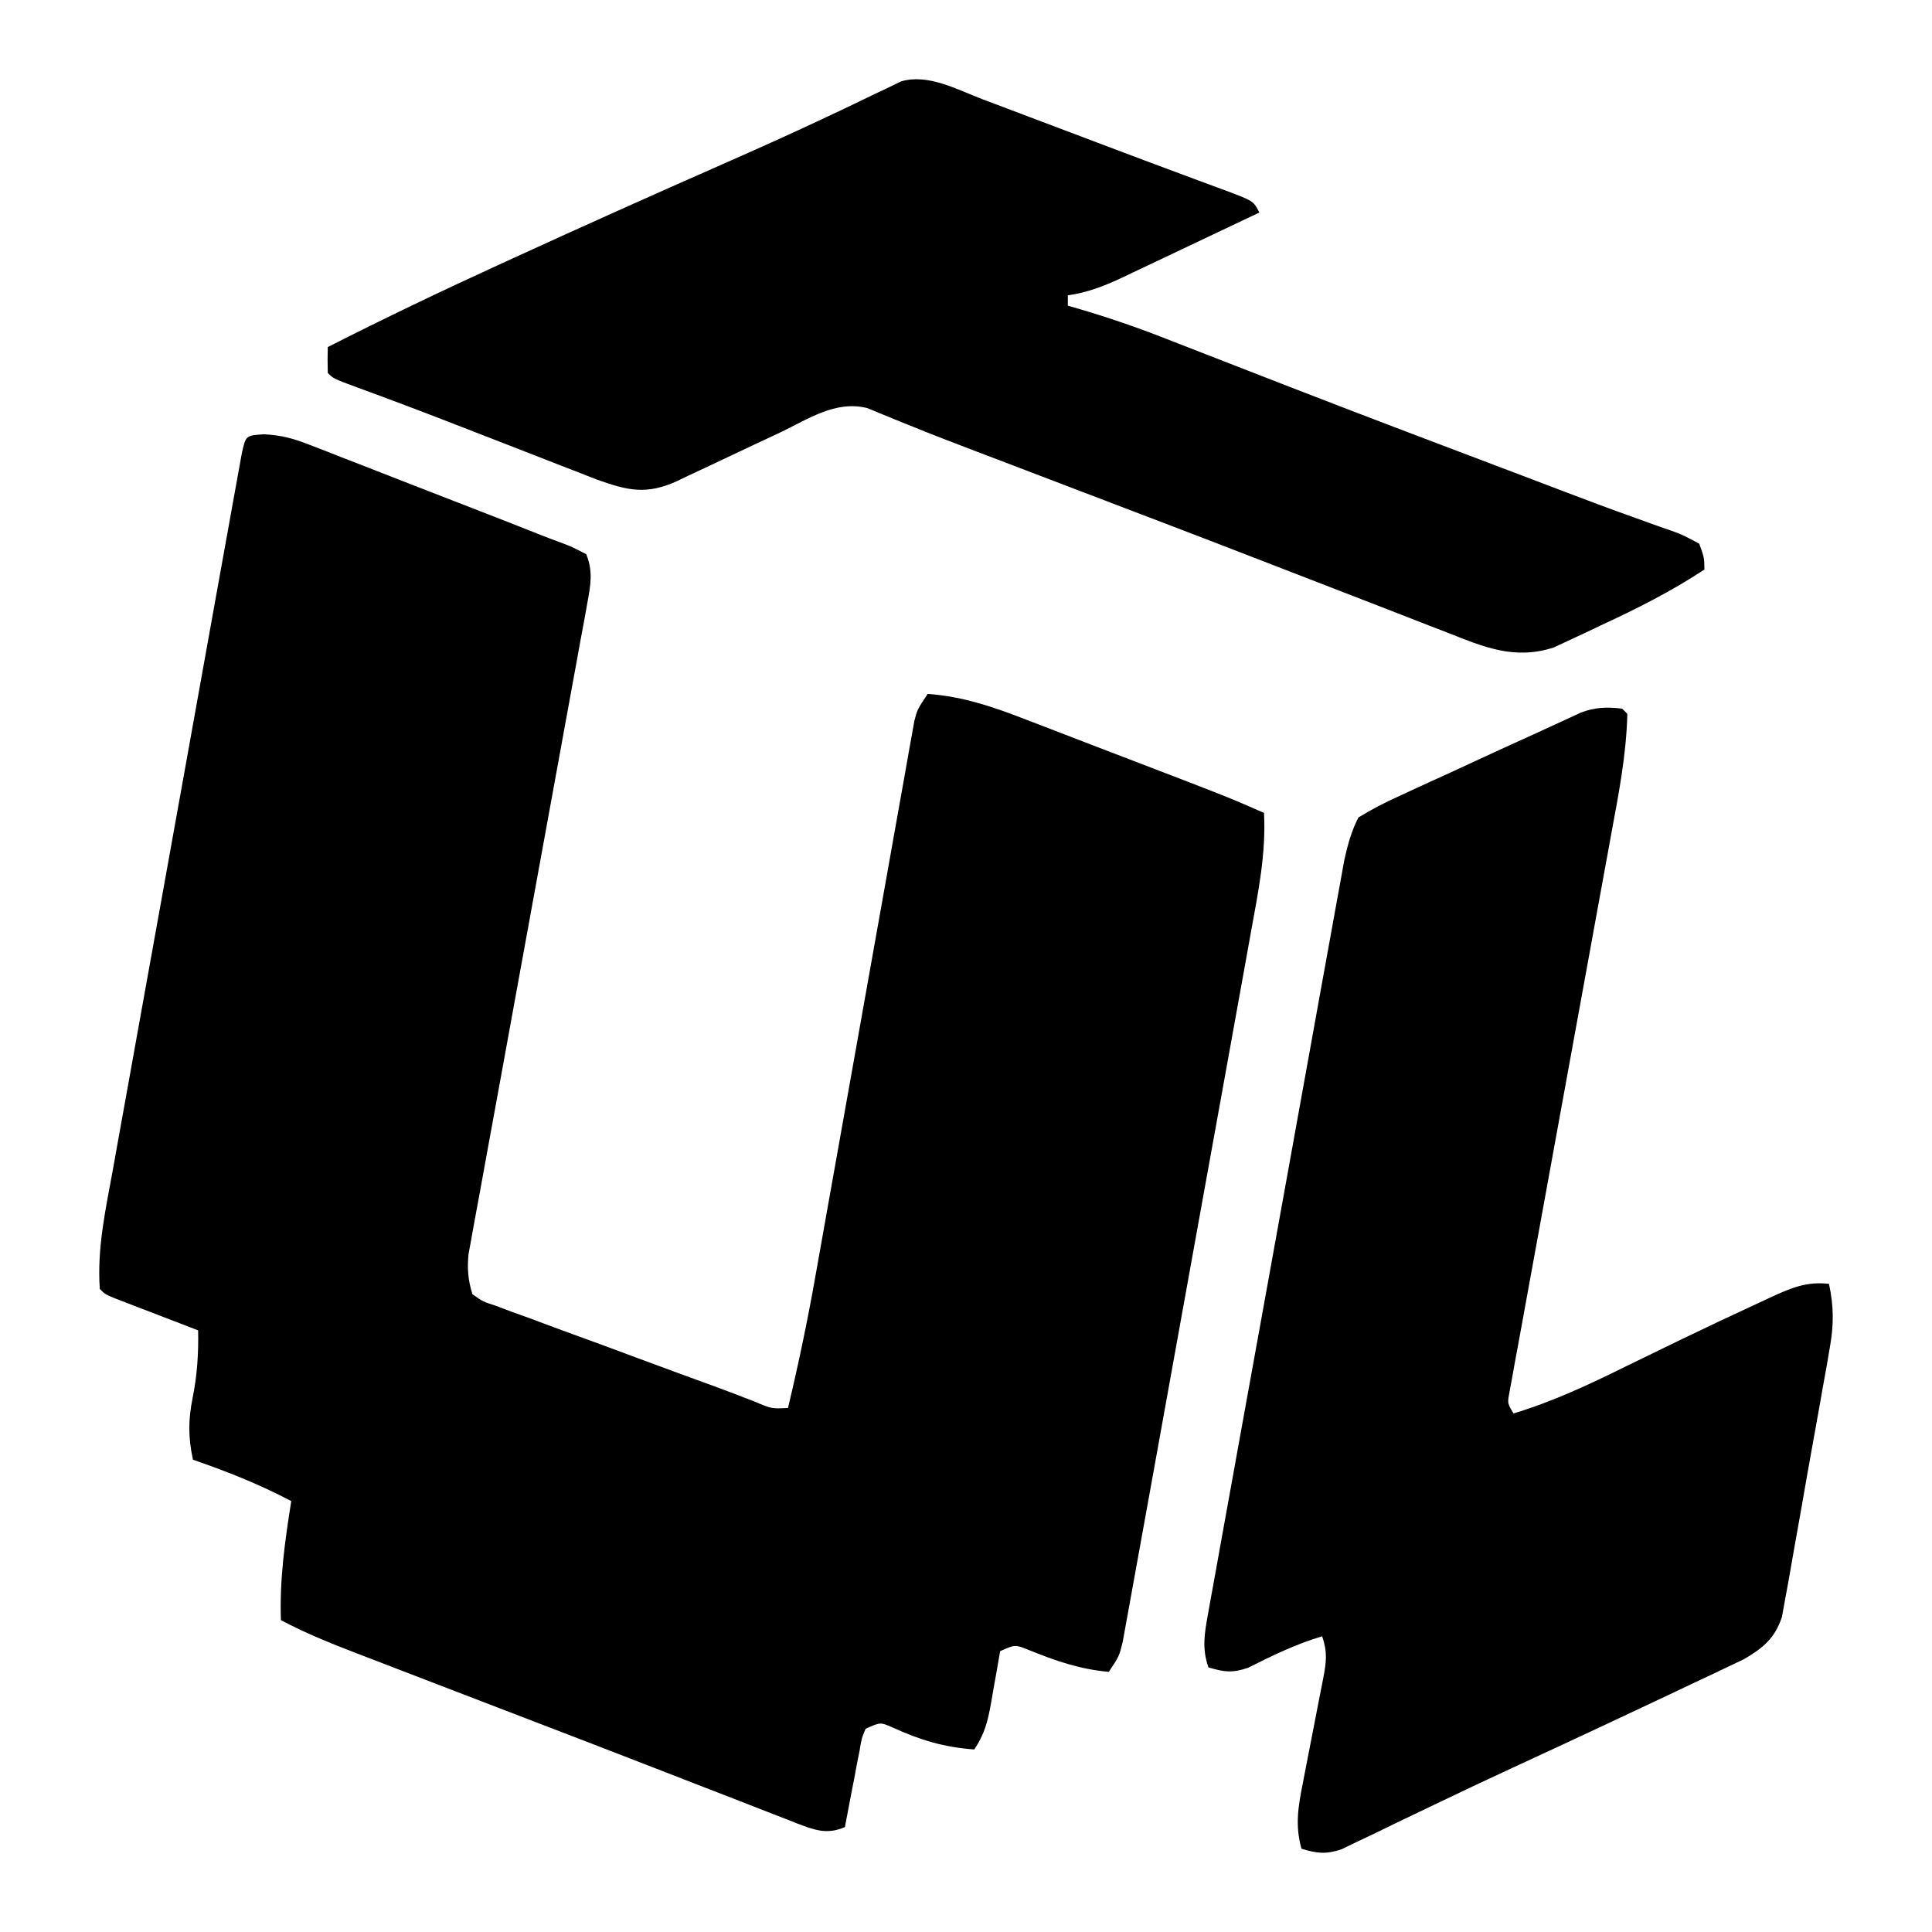 <svg xmlns="http://www.w3.org/2000/svg" width="512" height="512" viewBox="0 0 512 512" fill="none"><path d="M69.958 115.088C74.472 115.328 77.581 116.148 81.772 117.779C83.865 118.583 83.865 118.583 86.002 119.403C87.489 119.99 88.976 120.577 90.508 121.182C92.056 121.78 93.605 122.379 95.2 122.997C100.142 124.912 105.076 126.847 110.011 128.782C113.327 130.07 116.643 131.357 119.96 132.642C135.985 138.865 135.985 138.865 142.184 141.341C144.391 142.215 146.608 143.063 148.84 143.871C151.477 144.866 151.477 144.866 155.347 146.866C157.241 151.417 156.496 155.185 155.624 159.94C155.347 161.484 155.07 163.028 154.785 164.618C154.47 166.306 154.155 167.994 153.831 169.733C153.504 171.532 153.177 173.332 152.852 175.133C152.15 179.007 151.441 182.879 150.726 186.751C149.597 192.874 148.485 199 147.376 205.127C144.618 220.345 141.834 235.557 139.05 250.77C136.887 262.593 134.729 274.417 132.589 286.244C131.486 292.333 130.371 298.421 129.247 304.506C128.55 308.294 127.864 312.084 127.18 315.874C126.709 318.467 126.226 321.057 125.742 323.647C125.465 325.195 125.188 326.743 124.902 328.337C124.657 329.679 124.411 331.02 124.158 332.403C123.789 336.307 124.048 339.209 125.18 342.957C127.898 344.908 127.898 344.908 131.455 346.062C133.461 346.823 133.461 346.823 135.507 347.6C136.965 348.122 138.423 348.644 139.926 349.181C141.42 349.74 142.914 350.299 144.453 350.875C149.246 352.661 154.053 354.408 158.861 356.155C162.066 357.342 165.27 358.531 168.473 359.723C175.681 362.399 182.898 365.052 190.125 367.679C193.422 368.893 196.696 370.159 199.97 371.434C204.518 373.355 204.518 373.355 208.825 373.125C211.616 361.462 214.052 349.792 216.131 337.983C216.422 336.355 216.712 334.727 217.011 333.05C217.796 328.649 218.577 324.247 219.357 319.845C220.178 315.216 221.007 310.588 221.835 305.96C224.645 290.245 227.445 274.529 230.236 258.811C231.783 250.097 233.337 241.385 234.899 232.674C235.723 228.075 236.543 223.477 237.354 218.876C238.258 213.764 239.173 208.655 240.09 203.545C240.356 202.024 240.622 200.502 240.896 198.934C241.147 197.547 241.399 196.159 241.658 194.73C241.873 193.523 242.087 192.316 242.308 191.073C243.106 188.004 243.106 188.004 245.848 183.89C255.484 184.597 263.582 187.46 272.549 190.95C274.033 191.517 275.516 192.083 277.045 192.667C281.763 194.472 286.473 196.295 291.184 198.117C294.356 199.332 297.528 200.546 300.7 201.759C325.401 211.229 325.401 211.229 334.978 215.429C335.538 226.221 333.428 236.526 331.497 247.091C331.122 249.179 330.749 251.268 330.375 253.357C329.364 259.005 328.341 264.65 327.315 270.295C326.242 276.209 325.178 282.125 324.113 288.04C322.324 297.965 320.526 307.888 318.725 317.81C316.641 329.285 314.572 340.762 312.509 352.241C310.737 362.103 308.957 371.963 307.171 381.823C306.105 387.709 305.041 393.595 303.984 399.483C302.991 405.012 301.989 410.54 300.979 416.066C300.61 418.095 300.244 420.126 299.881 422.157C299.387 424.925 298.879 427.69 298.371 430.455C298.09 432.005 297.81 433.554 297.521 435.15C296.583 438.945 296.583 438.945 293.841 443.059C286.129 442.374 279.692 440.125 272.523 437.221C269.023 435.808 269.023 435.808 265.045 437.574C264.78 439.11 264.515 440.646 264.242 442.229C263.882 444.248 263.521 446.268 263.16 448.287C262.987 449.299 262.813 450.311 262.635 451.354C261.752 456.232 260.973 459.453 258.189 463.628C250.12 463.03 243.889 461.143 236.523 457.79C233.325 456.373 233.325 456.373 229.393 458.143C228.31 460.765 228.31 460.765 227.792 463.976C227.557 465.147 227.323 466.318 227.082 467.525C226.855 468.756 226.628 469.987 226.394 471.256C226.151 472.492 225.908 473.729 225.657 475.003C225.058 478.065 224.476 481.129 223.908 484.197C219.111 486.285 215.736 484.942 211.017 483.149C210.034 482.758 209.051 482.367 208.037 481.964C206.978 481.556 205.919 481.149 204.828 480.729C201.27 479.357 197.72 477.963 194.17 476.57C191.66 475.596 189.15 474.625 186.64 473.655C181.111 471.515 175.585 469.367 170.061 467.214C160.918 463.656 151.76 460.136 142.599 456.623C135.498 453.899 128.398 451.17 121.298 448.441C118.671 447.432 116.043 446.423 113.416 445.415C108.458 443.512 103.503 441.601 98.548 439.69C97.063 439.121 95.579 438.552 94.049 437.965C87.338 435.371 80.793 432.738 74.444 429.347C74.074 418.607 75.499 408.404 77.187 397.807C68.734 393.342 60.164 389.958 51.133 386.837C49.873 380.904 49.855 376.401 51.048 370.468C52.257 364.388 52.637 358.758 52.505 352.556C51.764 352.272 51.024 351.989 50.261 351.696C46.922 350.415 43.586 349.129 40.249 347.842C39.084 347.396 37.918 346.949 36.717 346.489C35.053 345.846 35.053 345.846 33.356 345.191C32.329 344.796 31.302 344.401 30.244 343.994C27.823 342.957 27.823 342.957 26.451 341.586C25.68 330.788 28.027 320.328 29.954 309.755C30.331 307.648 30.707 305.541 31.082 303.434C32.099 297.739 33.128 292.045 34.159 286.352C35.237 280.391 36.305 274.429 37.374 268.467C39.17 258.466 40.972 248.466 42.78 238.468C44.872 226.896 46.953 215.322 49.028 203.747C51.025 192.613 53.027 181.48 55.033 170.347C55.887 165.607 56.739 160.866 57.59 156.124C58.59 150.553 59.596 144.983 60.605 139.414C60.976 137.365 61.345 135.315 61.711 133.266C62.21 130.48 62.716 127.695 63.223 124.91C63.505 123.348 63.787 121.786 64.077 120.177C65.133 115.396 65.133 115.396 69.958 115.088Z" fill="black"></path><path d="M429.887 187.803C430.565 188.483 430.565 188.483 431.257 189.176C431.019 200 428.906 210.721 426.941 221.334C426.645 222.966 426.348 224.598 426.043 226.28C425.238 230.706 424.427 235.131 423.614 239.556C422.762 244.202 421.92 248.85 421.077 253.497C418.574 267.284 416.058 281.069 413.538 294.853C411.572 305.604 409.611 316.356 407.661 327.109C406.823 331.731 405.982 336.352 405.131 340.971C404.188 346.105 403.255 351.241 402.325 356.377C402.04 357.91 401.755 359.443 401.462 361.022C401.212 362.414 400.962 363.806 400.705 365.24C400.483 366.453 400.261 367.666 400.033 368.917C399.464 371.902 399.464 371.902 401.105 374.576C411.617 371.395 421.165 366.906 431 362.044C434.281 360.445 437.563 358.847 440.846 357.253C442.462 356.468 444.078 355.683 445.744 354.874C452.479 351.62 459.239 348.429 466.035 345.307C467.141 344.787 468.247 344.267 469.386 343.731C474.67 341.328 478.767 339.543 484.709 340.242C485.979 346.262 485.997 350.973 484.938 357.021C484.654 358.68 484.37 360.338 484.077 362.048C483.757 363.82 483.438 365.593 483.108 367.419C482.781 369.272 482.454 371.126 482.128 372.979C481.442 376.852 480.746 380.724 480.043 384.594C479.145 389.546 478.279 394.504 477.422 399.463C476.756 403.288 476.071 407.109 475.379 410.929C474.893 413.641 474.425 416.356 473.958 419.072C473.653 420.722 473.347 422.372 473.032 424.072C472.772 425.524 472.512 426.975 472.244 428.47C470.38 434.157 467.183 436.784 462.111 439.728C460.834 440.334 459.556 440.939 458.24 441.563C456.786 442.259 455.332 442.954 453.834 443.671C451.478 444.776 451.478 444.776 449.075 445.903C447.415 446.691 445.756 447.479 444.098 448.269C438.912 450.731 433.715 453.169 428.516 455.602C426.907 456.356 425.297 457.111 423.639 457.888C415.738 461.586 407.827 465.262 399.906 468.917C393.958 471.666 388.033 474.454 382.13 477.296C378.602 478.994 375.068 480.678 371.533 482.362C369.036 483.558 366.548 484.774 364.06 485.99C362.548 486.708 361.037 487.425 359.479 488.165C358.152 488.806 356.824 489.448 355.456 490.109C351.301 491.459 349.048 491.176 344.912 489.935C343.174 483.837 344.021 478.712 345.254 472.629C345.536 471.15 345.536 471.15 345.823 469.64C346.421 466.503 347.035 463.37 347.653 460.237C348.269 457.094 348.882 453.951 349.482 450.805C349.855 448.851 350.238 446.899 350.631 444.949C351.483 440.492 351.853 438.016 350.394 433.629C343.459 435.695 337.214 438.721 330.772 441.971C326.601 443.413 324.415 443.117 320.241 441.869C318.483 436.805 319.203 432.899 320.144 427.68C320.298 426.811 320.452 425.942 320.61 425.046C321.127 422.136 321.661 419.228 322.195 416.32C322.569 414.234 322.942 412.147 323.315 410.06C324.33 404.391 325.359 398.726 326.391 393.061C327.469 387.132 328.535 381.202 329.603 375.271C331.398 365.31 333.203 355.351 335.013 345.392C337.105 333.881 339.184 322.368 341.256 310.854C343.249 299.777 345.25 288.702 347.256 277.628C348.109 272.916 348.959 268.203 349.808 263.489C350.808 257.937 351.815 252.385 352.828 246.835C353.199 244.799 353.567 242.762 353.932 240.725C354.432 237.942 354.94 235.16 355.451 232.379C355.733 230.823 356.015 229.267 356.306 227.663C357.205 223.692 358.148 220.274 359.988 216.643C363.547 214.47 366.837 212.744 370.615 211.058C371.677 210.563 372.739 210.067 373.833 209.557C377.232 207.977 380.645 206.43 384.058 204.884C386.319 203.839 388.58 202.792 390.839 201.743C395.999 199.354 401.164 196.98 406.348 194.645C408.452 193.693 410.55 192.728 412.644 191.754C413.732 191.254 414.819 190.754 415.94 190.239C416.922 189.783 417.903 189.326 418.915 188.856C422.684 187.411 425.908 187.304 429.887 187.803Z" fill="black"></path><path d="M260.359 26.297C261.49 26.723 262.622 27.148 263.788 27.586C267.447 28.963 271.104 30.348 274.76 31.734C277.257 32.677 279.755 33.62 282.252 34.563C285.954 35.96 289.655 37.358 293.355 38.759C300.076 41.304 306.803 43.828 313.543 46.323C314.894 46.827 316.246 47.33 317.639 47.849C320.018 48.736 322.4 49.616 324.785 50.488C332.208 53.275 332.208 53.275 333.735 56.328C327.615 59.242 321.49 62.145 315.361 65.04C313.277 66.025 311.196 67.013 309.115 68.004C306.119 69.431 303.118 70.847 300.117 72.262C299.192 72.705 298.268 73.147 297.315 73.604C292.569 75.828 288.191 77.527 282.989 78.266C282.989 79.171 282.989 80.076 282.989 81.008C283.838 81.252 284.687 81.496 285.563 81.747C293.476 84.062 301.164 86.688 308.833 89.706C309.968 90.147 311.102 90.588 312.27 91.042C314.719 91.995 317.167 92.949 319.614 93.906C326.284 96.513 332.962 99.103 339.639 101.693C341.042 102.237 342.444 102.781 343.889 103.342C364.642 111.387 385.465 119.248 406.282 127.127C408.95 128.139 411.617 129.155 414.283 130.175C420.521 132.561 426.767 134.9 433.062 137.132C434.218 137.552 435.374 137.972 436.564 138.405C438.718 139.187 440.879 139.948 443.05 140.684C445.908 141.738 445.908 141.738 450.315 144.08C451.652 147.786 451.652 147.786 451.686 150.935C442.866 156.739 433.751 161.34 424.17 165.76C422.73 166.449 421.29 167.137 419.806 167.846C418.402 168.496 416.997 169.146 415.55 169.815C414.291 170.403 413.032 170.991 411.735 171.597C401.29 174.981 393.129 171.431 383.41 167.587C381.953 167.025 380.496 166.464 378.995 165.886C374.189 164.03 369.392 162.153 364.595 160.276C361.24 158.977 357.886 157.68 354.53 156.384C348.407 154.019 342.285 151.65 336.167 149.273C319.668 142.867 303.13 136.562 286.59 130.26C280.299 127.862 274.01 125.459 267.721 123.055C264.836 121.954 261.95 120.856 259.061 119.763C252.883 117.423 246.723 115.057 240.61 112.549C239.602 112.144 238.594 111.739 237.555 111.322C234.957 110.276 232.368 109.204 229.78 108.13C221.364 106.08 214.235 111.039 206.741 114.617C204.743 115.552 202.744 116.487 200.746 117.42C197.626 118.882 194.51 120.35 191.401 121.835C188.38 123.276 185.347 124.69 182.31 126.1C181.389 126.548 180.467 126.996 179.517 127.458C171.321 131.216 166.287 129.997 158.17 127.084C156.088 126.282 154.009 125.471 151.933 124.654C150.81 124.219 149.686 123.783 148.528 123.335C144.942 121.945 141.36 120.544 137.779 119.142C134.257 117.772 130.735 116.404 127.212 115.037C124.901 114.139 122.59 113.24 120.279 112.339C111.802 109.04 103.294 105.828 94.751 102.704C88.379 100.351 88.379 100.351 86.861 98.833C86.805 96.548 86.802 94.261 86.861 91.977C101.918 84.336 117.106 77.056 132.464 70.039C133.542 69.545 134.62 69.051 135.731 68.542C154.268 60.045 172.877 51.712 191.538 43.49C200.771 39.418 209.972 35.304 219.095 30.989C220.623 30.27 222.151 29.55 223.725 28.809C226.508 27.49 229.284 26.156 232.051 24.804C233.258 24.233 234.465 23.662 235.709 23.073C237.252 22.324 237.252 22.324 238.826 21.56C246.009 19.463 253.658 23.75 260.359 26.297Z" fill="black"></path></svg>
